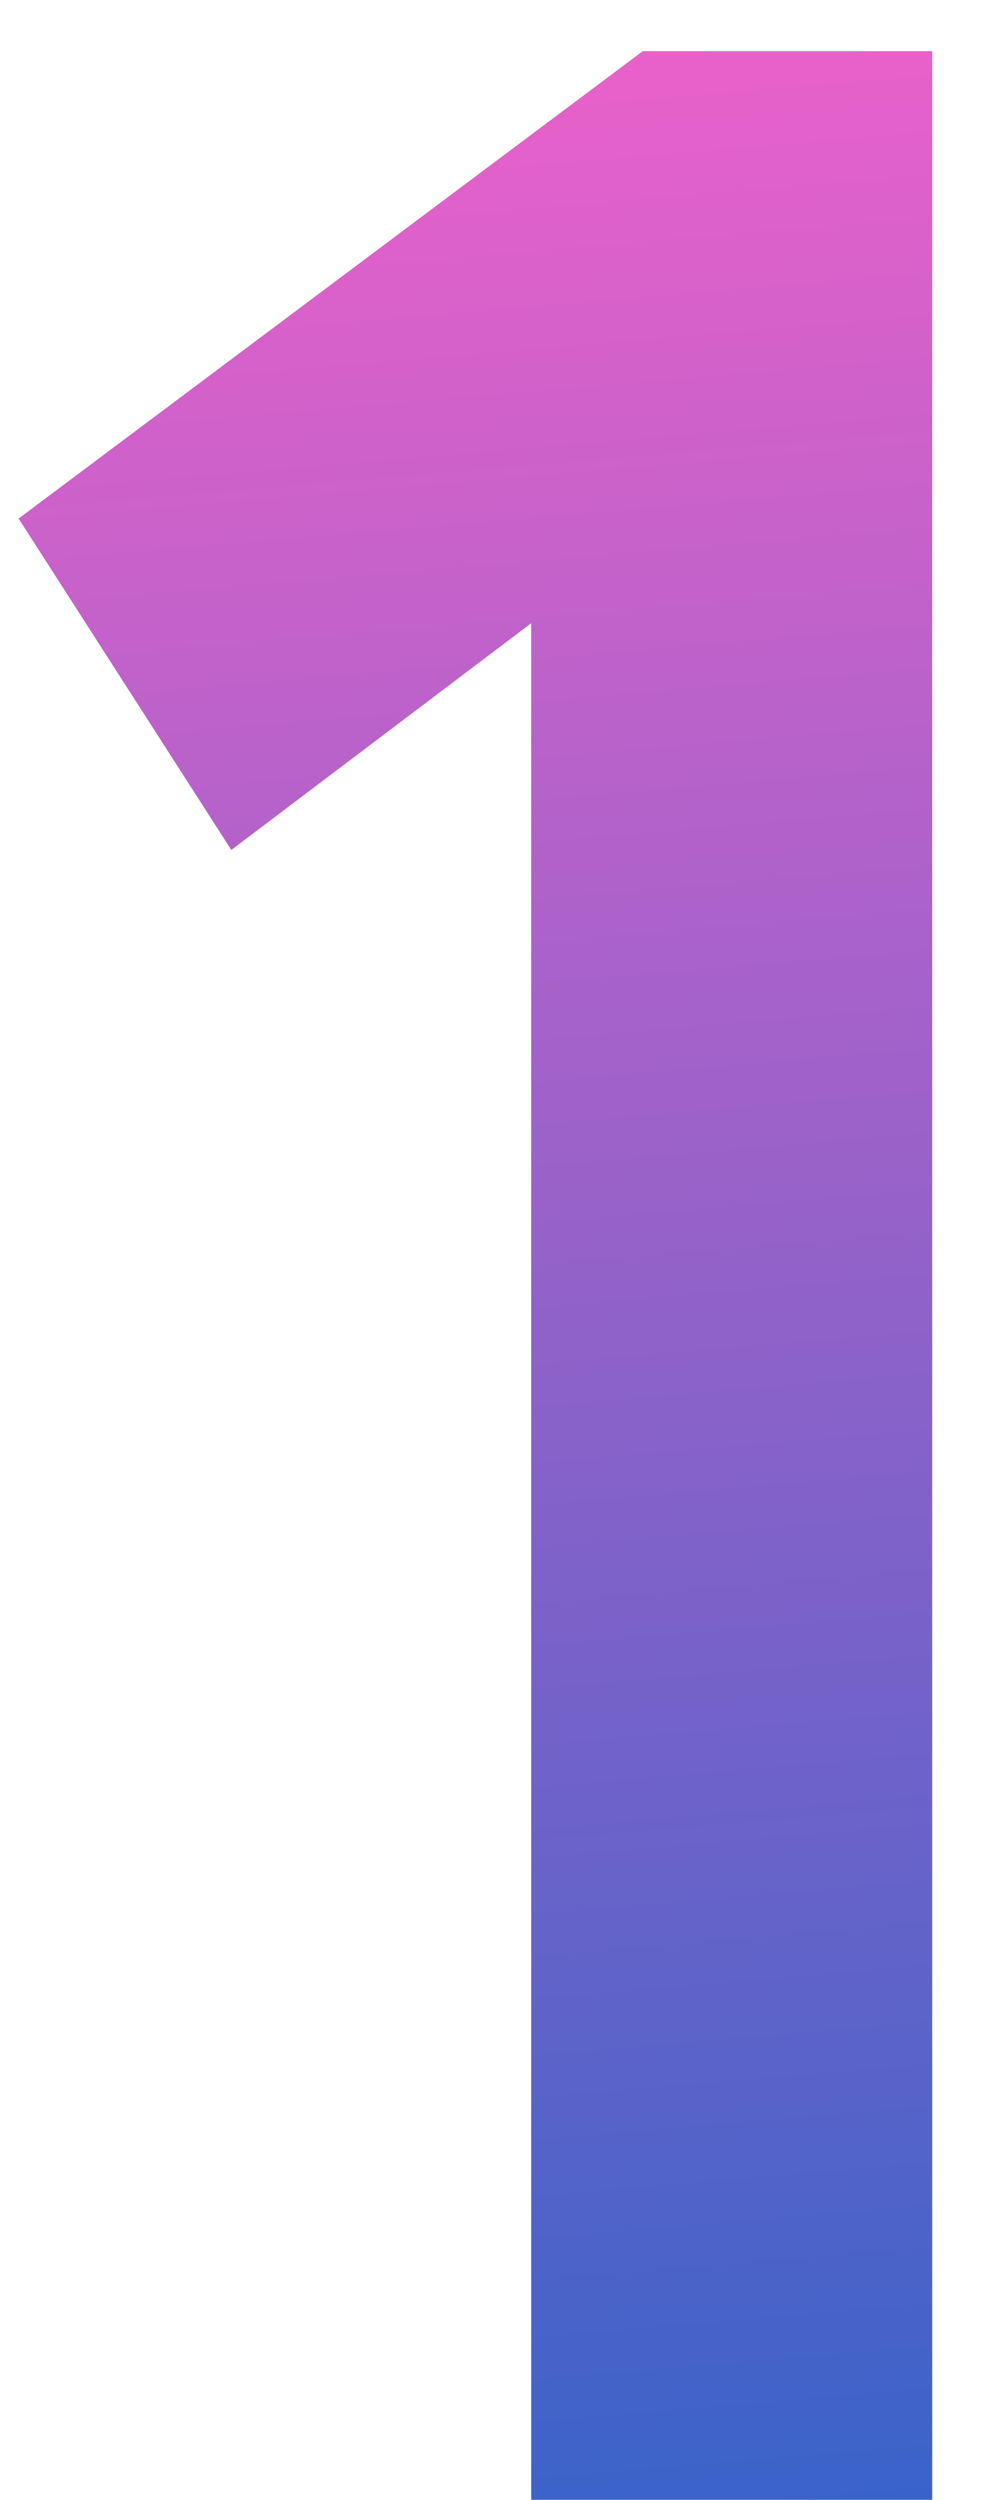 <?xml version="1.0" encoding="UTF-8"?> <svg xmlns="http://www.w3.org/2000/svg" width="17" height="43" viewBox="0 0 17 43" fill="none"> <path d="M3.98 14.62L0.32 8.92L11.06 0.88H16.04V43H9.14V10.72L3.98 14.62Z" fill="url(#paint0_linear)"></path> <defs> <linearGradient id="paint0_linear" x1="11" y1="-4" x2="15" y2="43" gradientUnits="userSpaceOnUse"> <stop stop-color="#FD61CA"></stop> <stop offset="1" stop-color="#3A63C9"></stop> </linearGradient> </defs> </svg> 